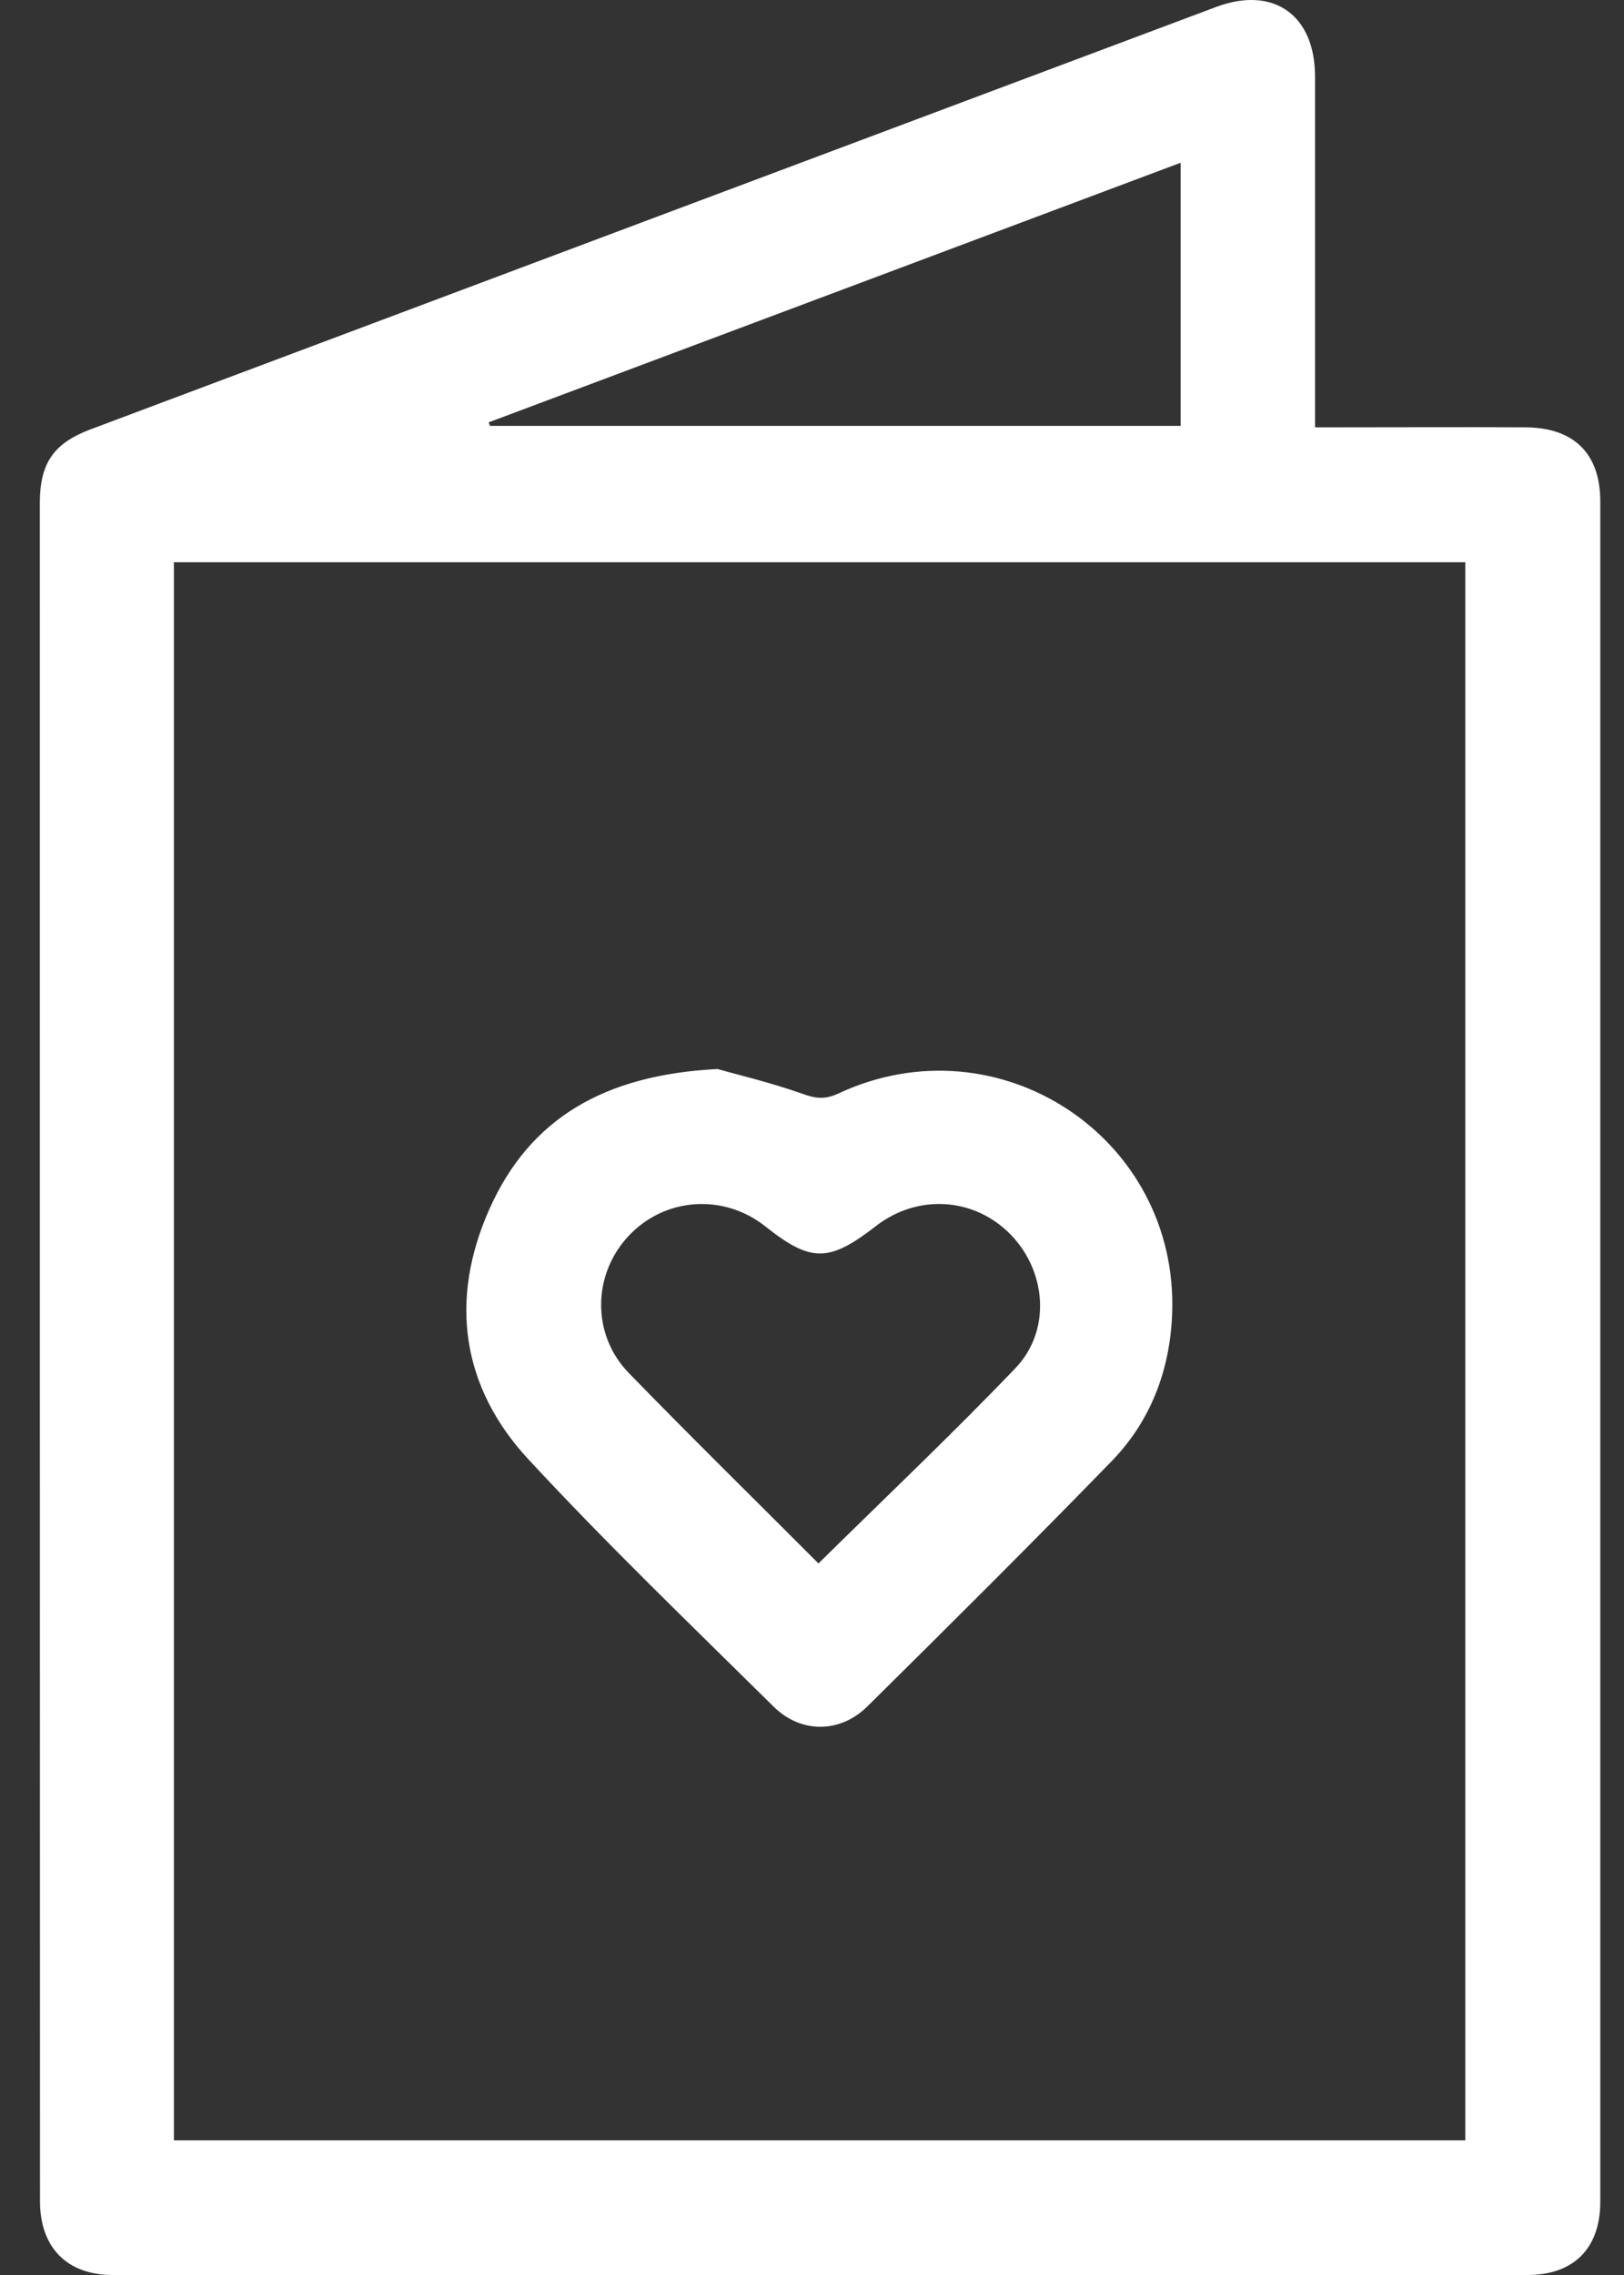 <?xml version="1.0" encoding="UTF-8"?> <svg xmlns="http://www.w3.org/2000/svg" width="40" height="56" viewBox="0 0 40 56" fill="none"><rect x="0" y="0" width="40" height="56" fill="#333333" stroke="none"/><g id="Group 3536"><path id="Vector" d="M32.39 10.519C32.643 10.519 32.836 10.519 33.034 10.519C34.546 10.519 36.059 10.511 37.576 10.519C38.769 10.527 39.416 11.166 39.416 12.344C39.416 26.294 39.416 40.245 39.416 54.195C39.416 55.344 38.761 56 37.623 56C26.007 56 14.391 56 2.775 56C1.649 56 0.985 55.321 0.985 54.183C0.981 40.252 0.981 26.318 0.981 12.387C0.981 11.403 1.317 10.91 2.237 10.566C11.476 7.098 20.714 3.634 29.957 0.17C31.363 -0.355 32.39 0.368 32.39 1.881C32.39 4.543 32.39 7.205 32.39 9.867C32.39 10.065 32.39 10.258 32.39 10.515V10.519ZM4.283 52.686H36.091V13.84H4.283V52.686ZM29.08 4.006C23.38 6.142 17.709 8.271 12.037 10.396C12.049 10.424 12.056 10.456 12.068 10.483H29.08V4.006Z" fill="white"></path><path id="Vector_2" d="M17.673 26.314C18.155 26.452 18.965 26.642 19.747 26.918C20.074 27.037 20.307 27.076 20.647 26.918C24.601 25.07 29.044 28.008 28.87 32.353C28.815 33.727 28.345 34.972 27.385 35.963C25.403 38.001 23.388 40.004 21.366 42.002C20.691 42.67 19.727 42.674 19.055 42.01C17.021 40 14.956 38.017 13.012 35.919C11.361 34.138 11.065 31.989 12.049 29.774C13.044 27.526 14.892 26.456 17.673 26.314ZM20.161 38.483C21.804 36.864 23.448 35.307 25.008 33.68C25.888 32.764 25.782 31.314 24.905 30.402C24.012 29.474 22.61 29.379 21.579 30.177C20.418 31.077 19.976 31.081 18.85 30.188C17.819 29.371 16.369 29.474 15.481 30.425C14.592 31.373 14.569 32.85 15.485 33.794C17.021 35.374 18.597 36.919 20.161 38.487V38.483Z" fill="white"></path></g></svg> 